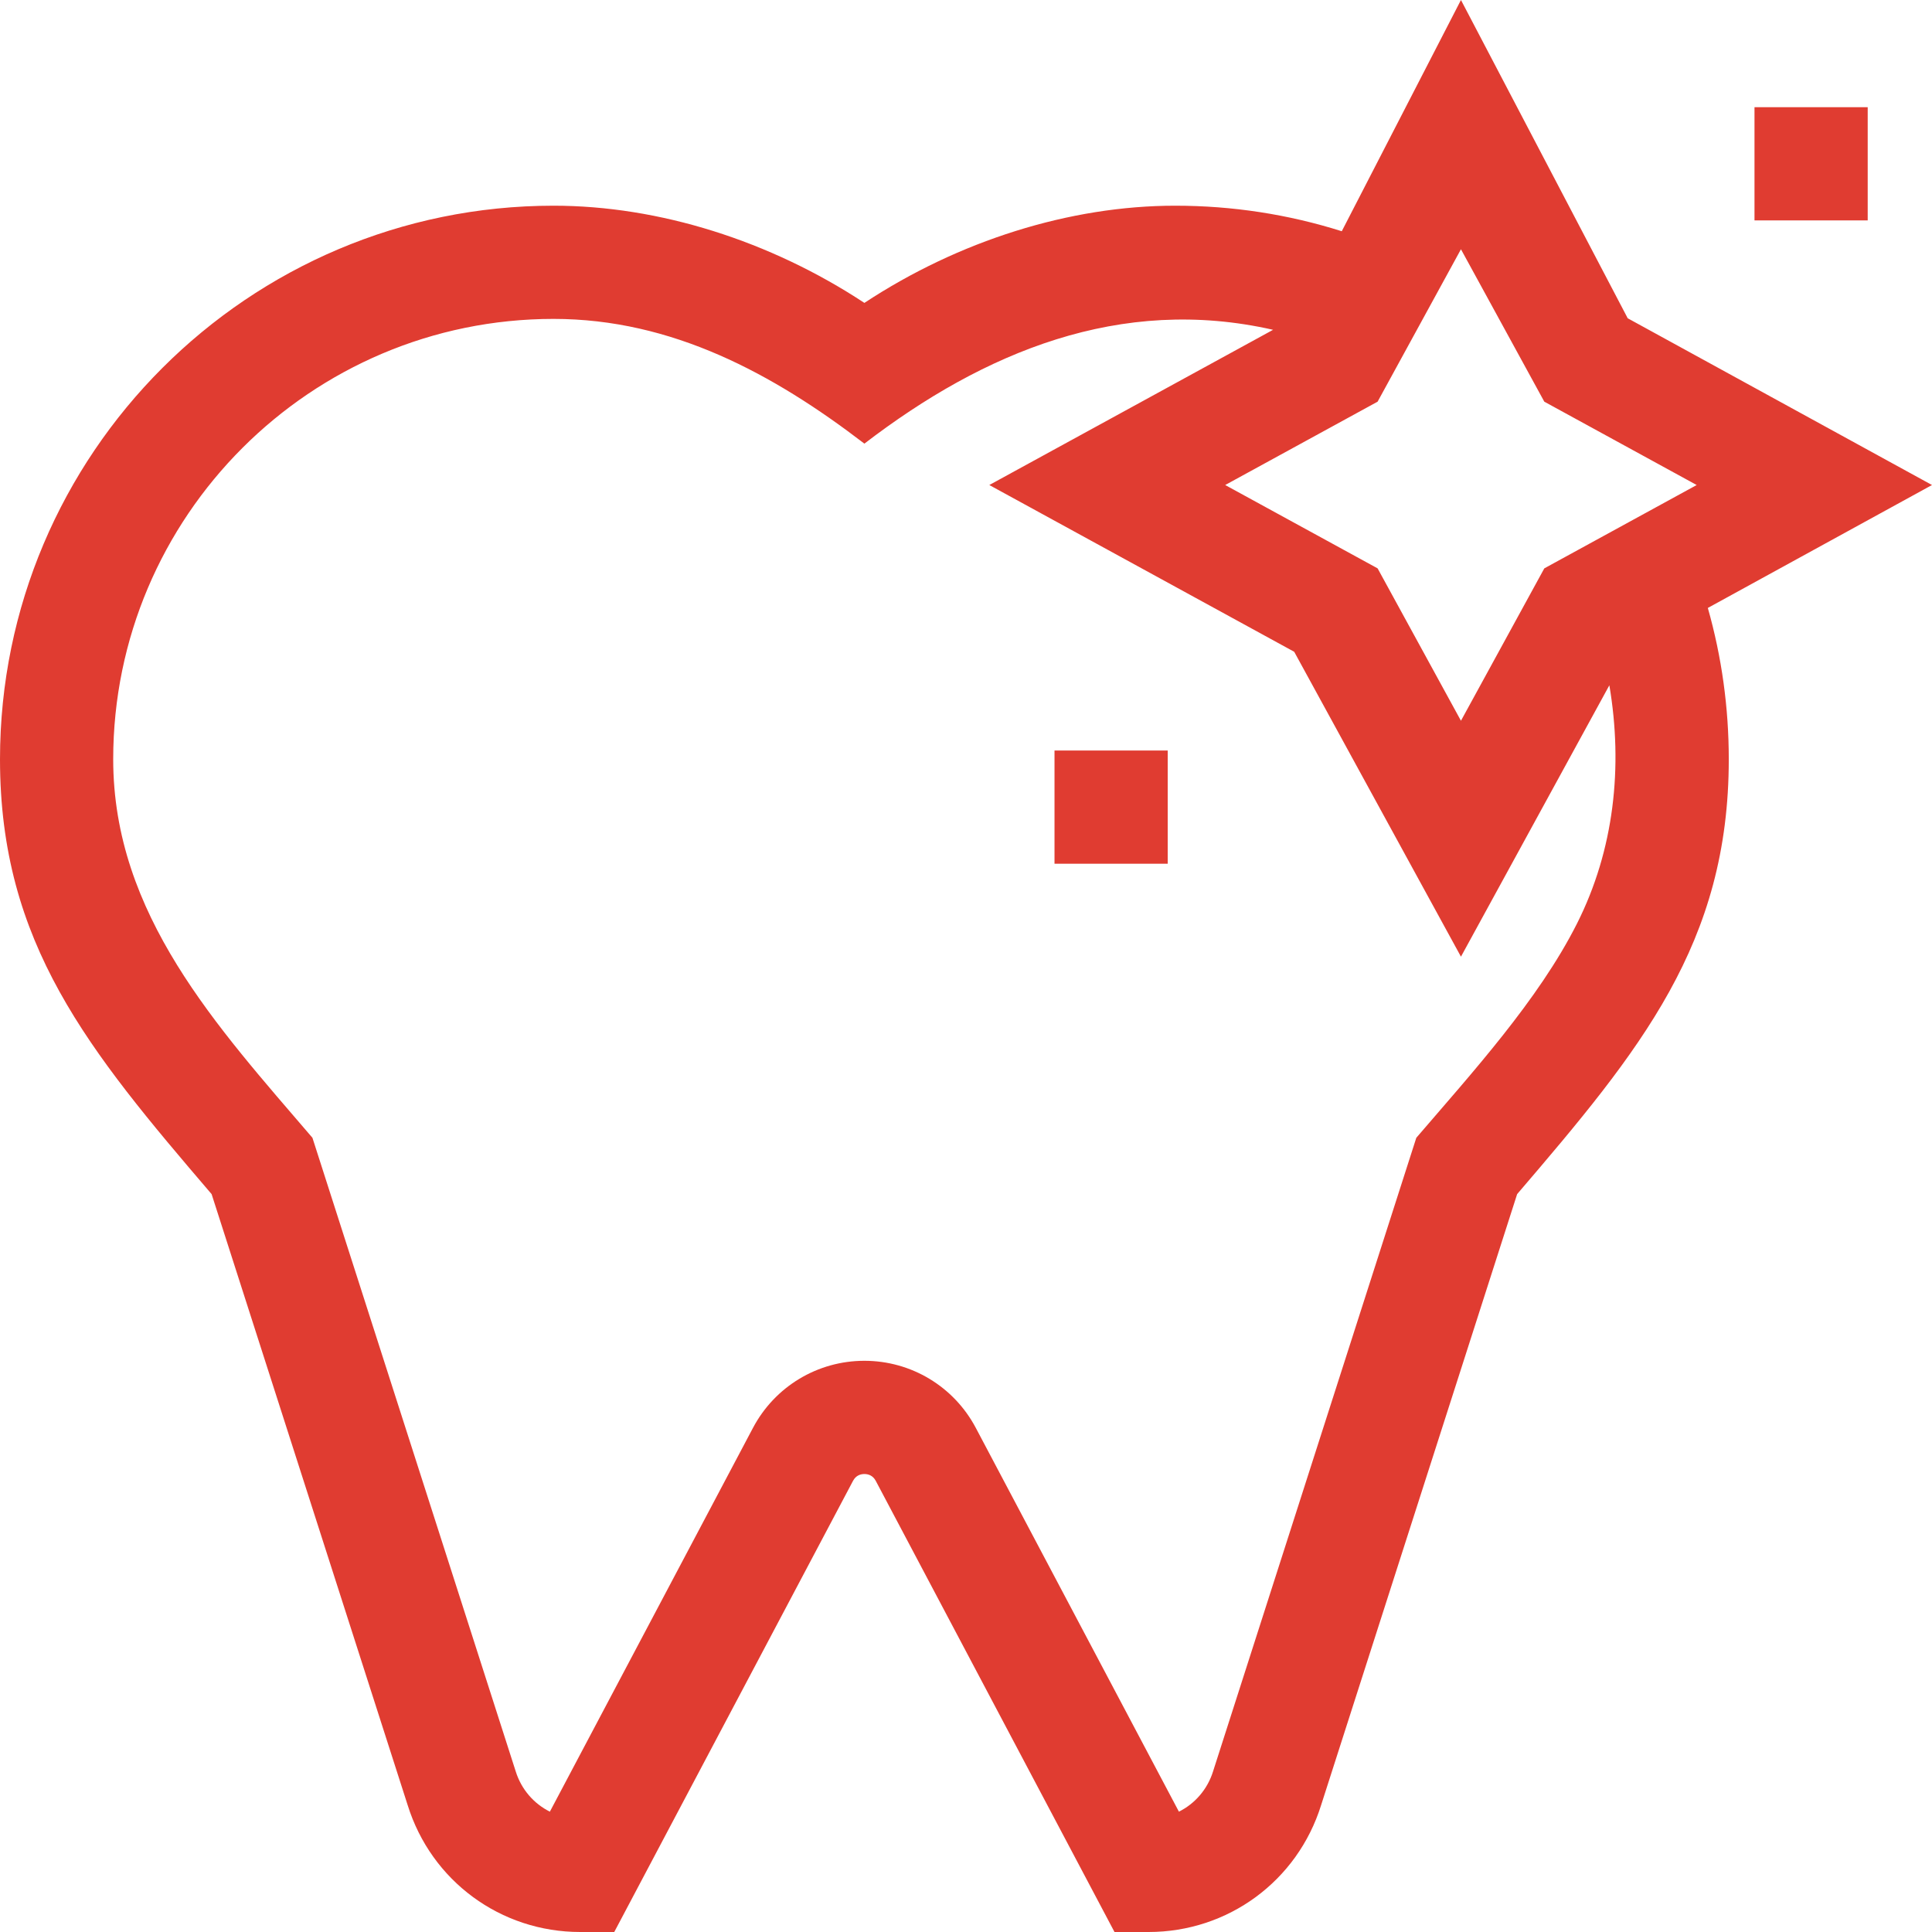 <?xml version="1.0" encoding="UTF-8"?>
<svg xmlns="http://www.w3.org/2000/svg" width="64" height="64" viewBox="0 0 64 64" fill="none">
  <g clip-path="url(#clip0_36_260)">
    <path d="M64 16.067L53.92 10.543L48.396 0L44.448 7.66C42.671 7.099 40.821 6.814 38.929 6.814C35.439 6.814 31.757 7.976 28.634 10.034C25.511 7.976 21.829 6.814 18.338 6.814C8.226 6.814 0 15.04 0 25.152C0 31.253 2.926 34.787 7.01 39.557L13.505 59.799C14.29 62.312 16.585 64 19.219 64H20.348L28.257 49.056C28.356 48.868 28.517 48.829 28.634 48.829C28.751 48.829 28.912 48.868 29.011 49.056L36.919 64H38.048C40.682 64 42.978 62.312 43.763 59.799L50.257 39.557C54.342 34.787 57.268 31.253 57.268 25.152C57.268 23.442 57.035 21.762 56.574 20.139L64 16.067ZM52.236 30.602C50.961 33.129 48.745 35.559 46.917 37.691L40.19 58.661L40.185 58.677C39.999 59.275 39.584 59.749 39.053 60.014L32.325 47.301C31.6 45.93 30.185 45.078 28.634 45.078C27.083 45.078 25.668 45.93 24.943 47.301L18.215 60.014C17.684 59.749 17.269 59.276 17.083 58.677L10.35 37.691C7.195 34.008 3.75 30.294 3.75 25.152C3.75 17.108 10.294 10.564 18.338 10.564C22.26 10.564 25.609 12.377 28.634 14.696C32.595 11.659 37.115 9.777 42.173 10.925L32.772 16.067L42.872 21.591L48.396 31.691L53.312 22.701C53.768 25.398 53.474 28.151 52.236 30.602ZM51.157 18.828L48.396 23.876L45.635 18.828L40.586 16.067L45.635 13.306L48.396 8.257L51.157 13.306L56.205 16.067L51.157 18.828Z" fill="#E03C31"></path>
    <path d="M58.12 3.551H61.87V7.301H58.12V3.551Z" fill="#E03C31"></path>
    <path d="M34.932 24.862H38.682V28.612H34.932V24.862Z" fill="#E03C31"></path>
  </g>
  <defs>
    <clipPath id="clip0_36_260">
      <rect width="64" height="64" fill="white"></rect>
    </clipPath>
  </defs>
</svg>

